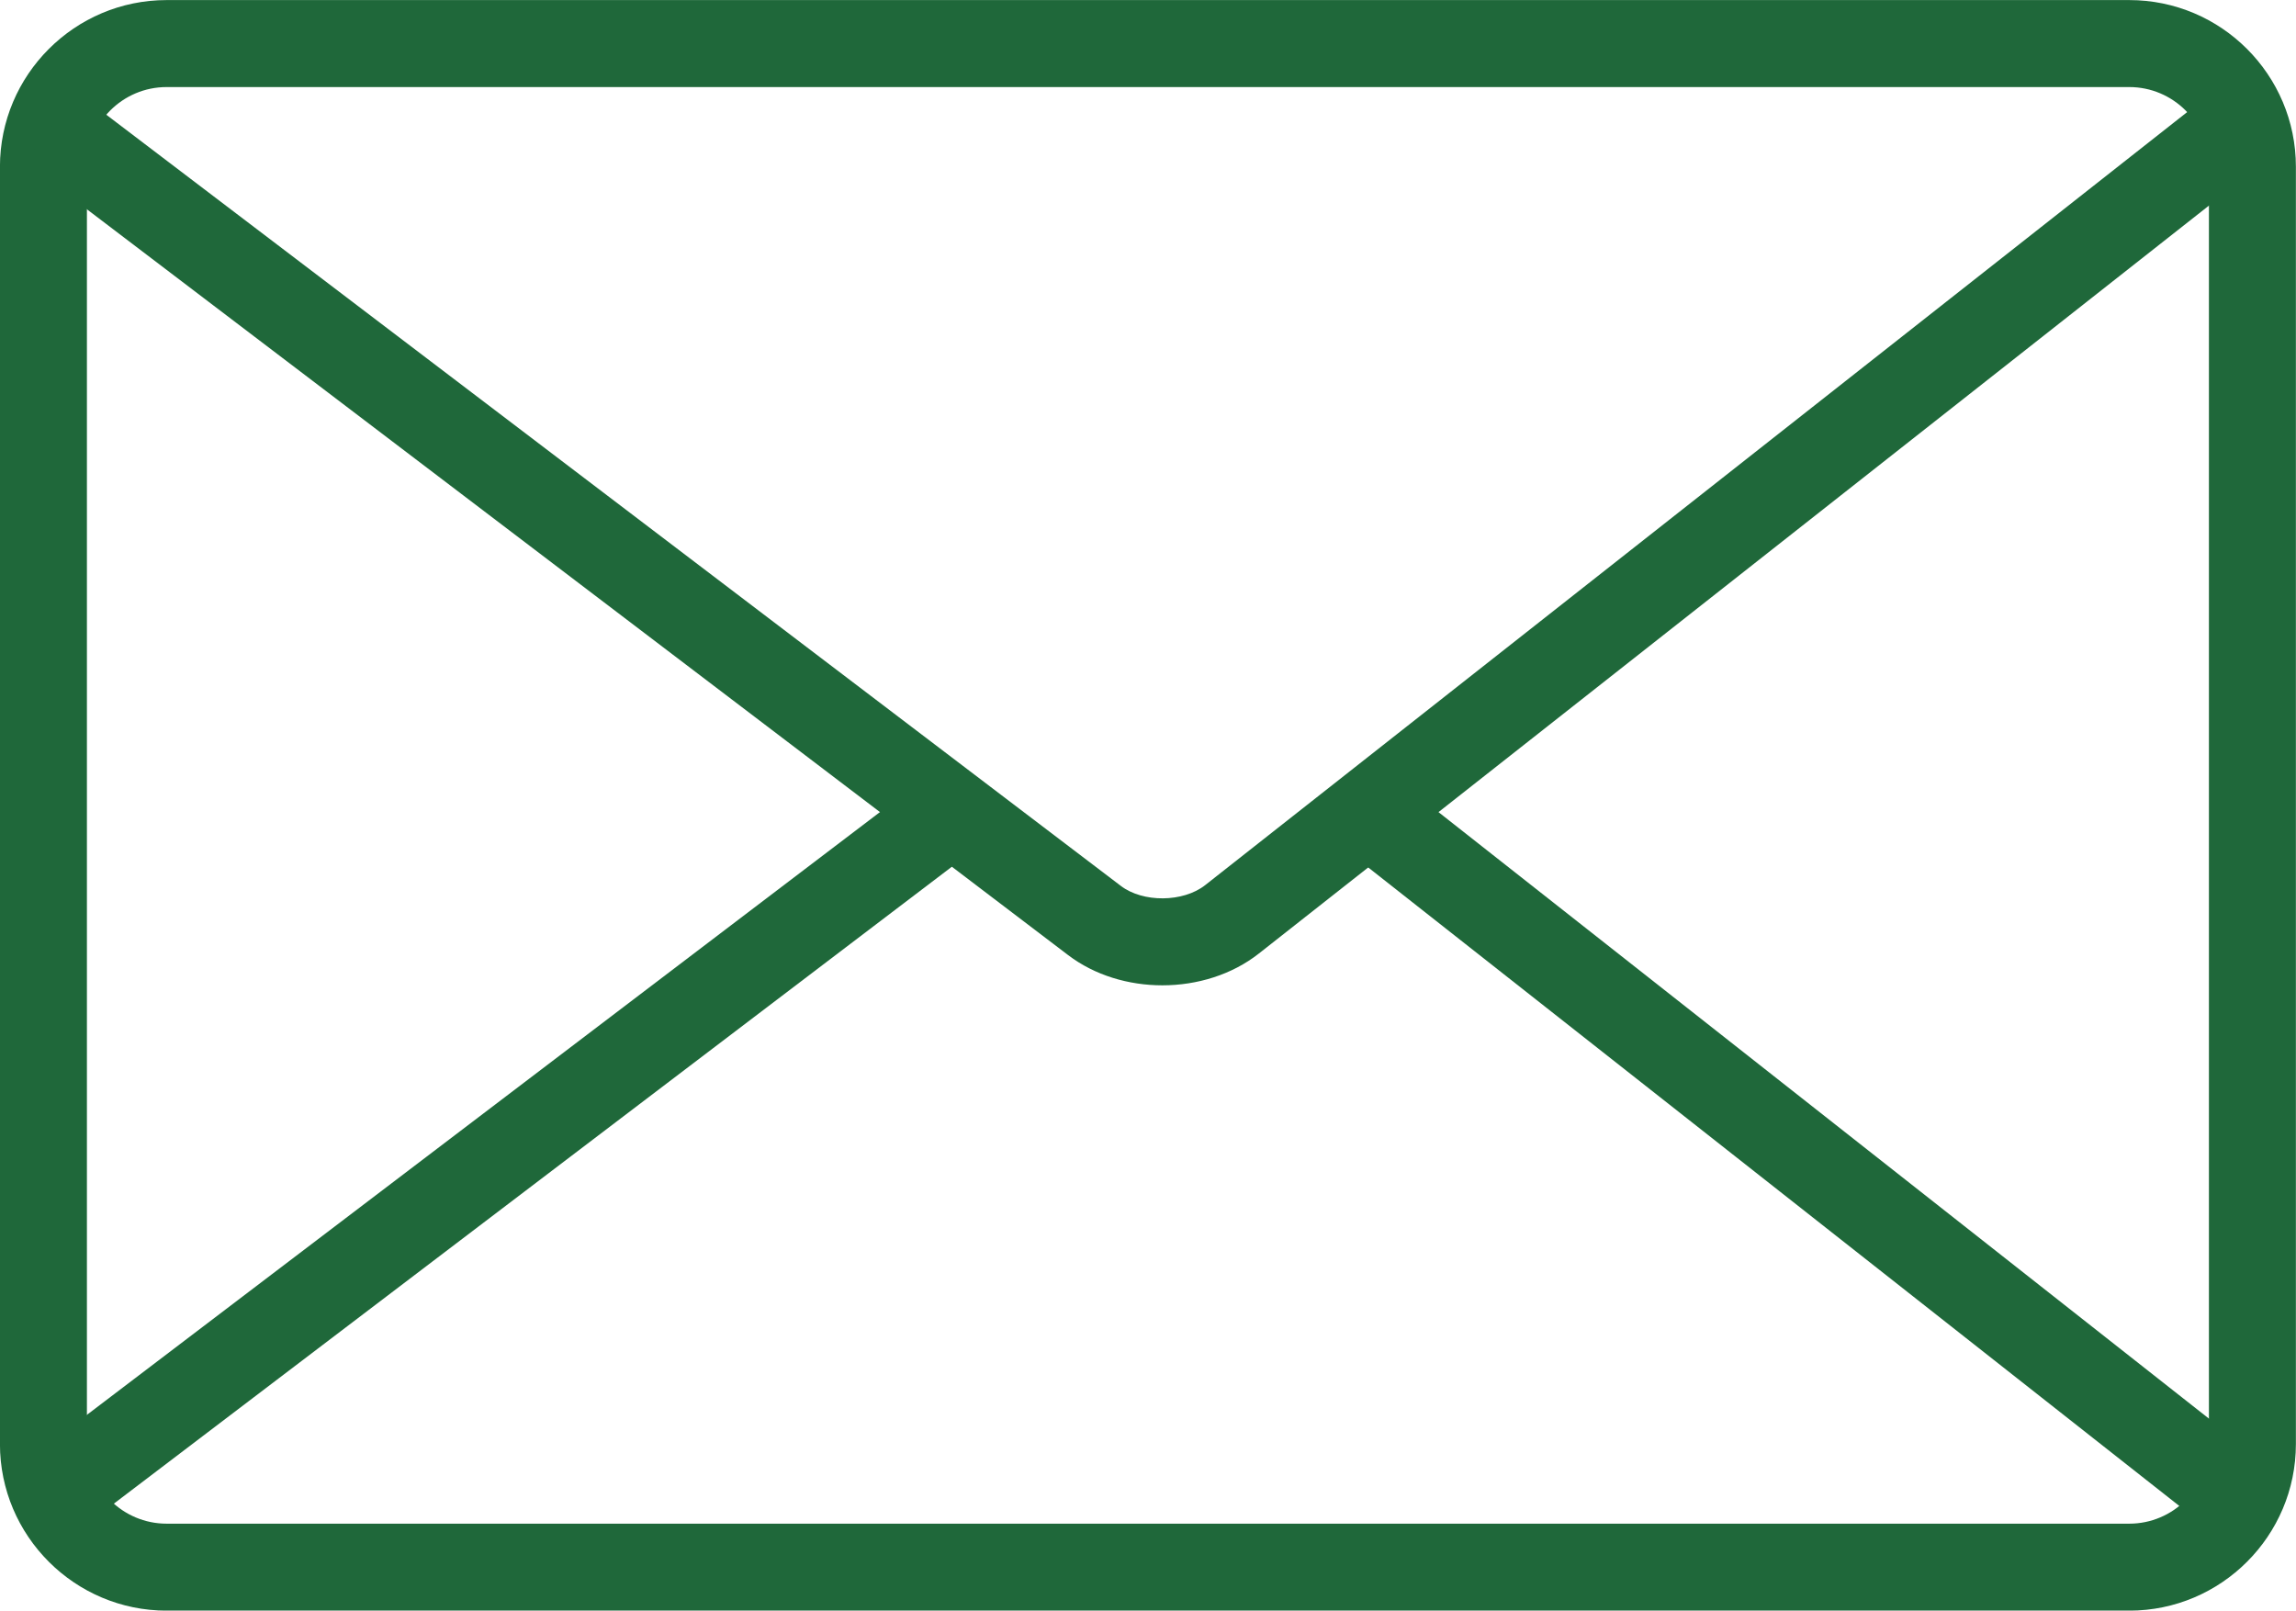 <?xml version="1.0" encoding="UTF-8"?><svg xmlns="http://www.w3.org/2000/svg" xmlns:xlink="http://www.w3.org/1999/xlink" height="1009.2" preserveAspectRatio="xMidYMid meet" version="1.0" viewBox="506.9 721.6 1438.8 1009.2" width="1438.8" zoomAndPan="magnify"><g fill="#1f683a" id="change1_1"><path d="M 611.316 776.152 C 583.773 776.152 561.367 798.555 561.367 826.105 L 561.367 1626.418 C 561.367 1653.949 583.773 1676.34 611.316 1676.34 L 1841.215 1676.34 C 1868.738 1676.34 1891.133 1653.949 1891.133 1626.418 L 1891.133 826.105 C 1891.133 798.555 1868.738 776.152 1841.215 776.152 Z M 1841.215 1730.84 L 611.316 1730.84 C 553.73 1730.84 506.867 1683.988 506.867 1626.418 L 506.867 826.105 C 506.867 768.5 553.73 721.648 611.316 721.648 L 1841.215 721.648 C 1898.809 721.648 1945.633 768.5 1945.633 826.105 L 1945.633 1626.418 C 1945.633 1683.988 1898.809 1730.84 1841.215 1730.84" fill="inherit"/><path d="M 1235.305 1339.012 C 1214.094 1339.012 1192.906 1332.723 1176.27 1320.082 L 522.539 823.234 L 555.539 779.828 L 1209.25 1276.684 C 1223.141 1287.301 1248.34 1287.07 1262.113 1276.242 L 1896.637 776.773 L 1930.328 819.586 L 1295.805 1319.062 C 1278.941 1332.352 1257.117 1339.012 1235.305 1339.012" fill="inherit"/><path d="M 555.539 1681.059 L 522.539 1637.66 L 1086.91 1208.738 L 1119.91 1252.141 L 555.539 1681.059" fill="inherit"/><path d="M 1896.637 1684.18 L 1347.379 1251.836 L 1381.086 1209.027 L 1930.328 1641.359 L 1896.637 1684.18" fill="inherit"/></g></svg>